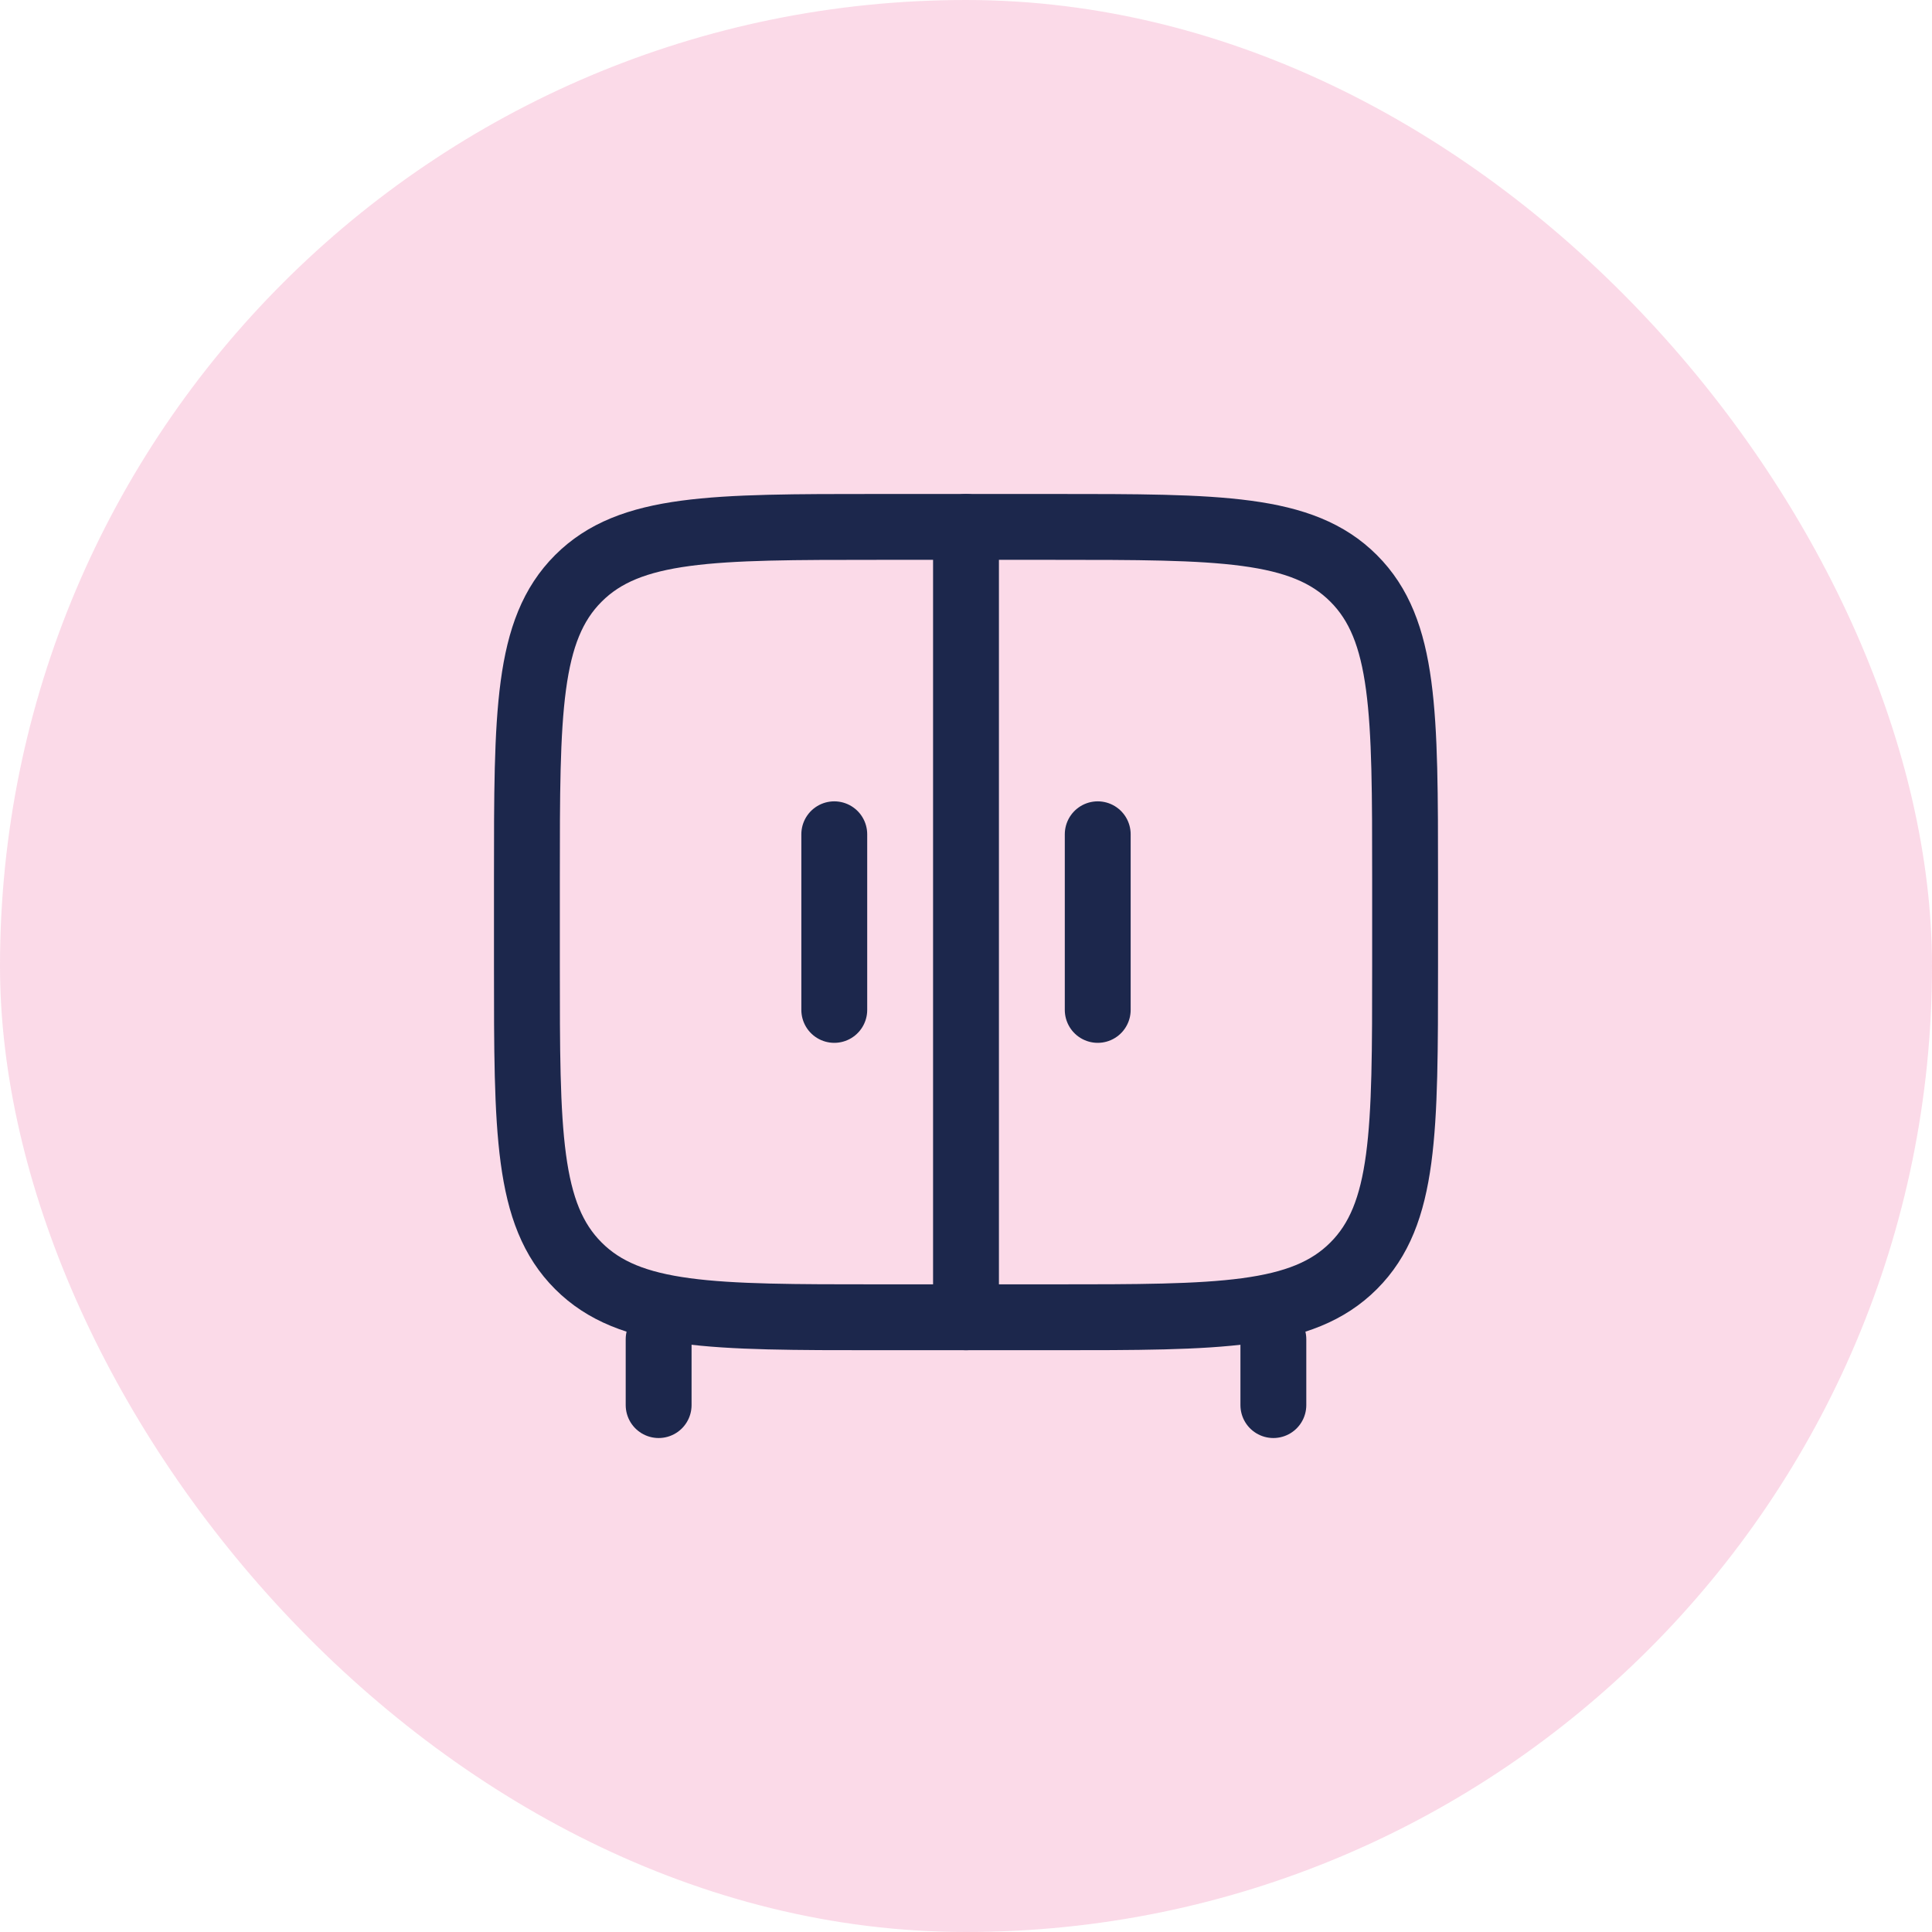 <?xml version="1.0" encoding="UTF-8"?> <svg xmlns="http://www.w3.org/2000/svg" width="44" height="44" viewBox="0 0 44 44" fill="none"><rect width="44" height="44" rx="22" fill="#EE478C" fill-opacity="0.2"></rect><path d="M29 32V30.5M15 32V30.5" stroke="#1C274C" stroke-width="1.5" stroke-linecap="round"></path><path d="M22 30V12" stroke="#1C274C" stroke-width="1.5" stroke-linecap="round"></path><path d="M25 19V23" stroke="#1C274C" stroke-width="1.5" stroke-linecap="round"></path><path d="M19 19V23" stroke="#1C274C" stroke-width="1.5" stroke-linecap="round"></path><path d="M12 20C12 16.229 12 14.343 13.172 13.172C14.343 12 16.229 12 20 12H24C27.771 12 29.657 12 30.828 13.172C32 14.343 32 16.229 32 20V22C32 25.771 32 27.657 30.828 28.828C29.657 30 27.771 30 24 30H20C16.229 30 14.343 30 13.172 28.828C12 27.657 12 25.771 12 22V20Z" stroke="#1C274C" stroke-width="1.5"></path></svg> 
